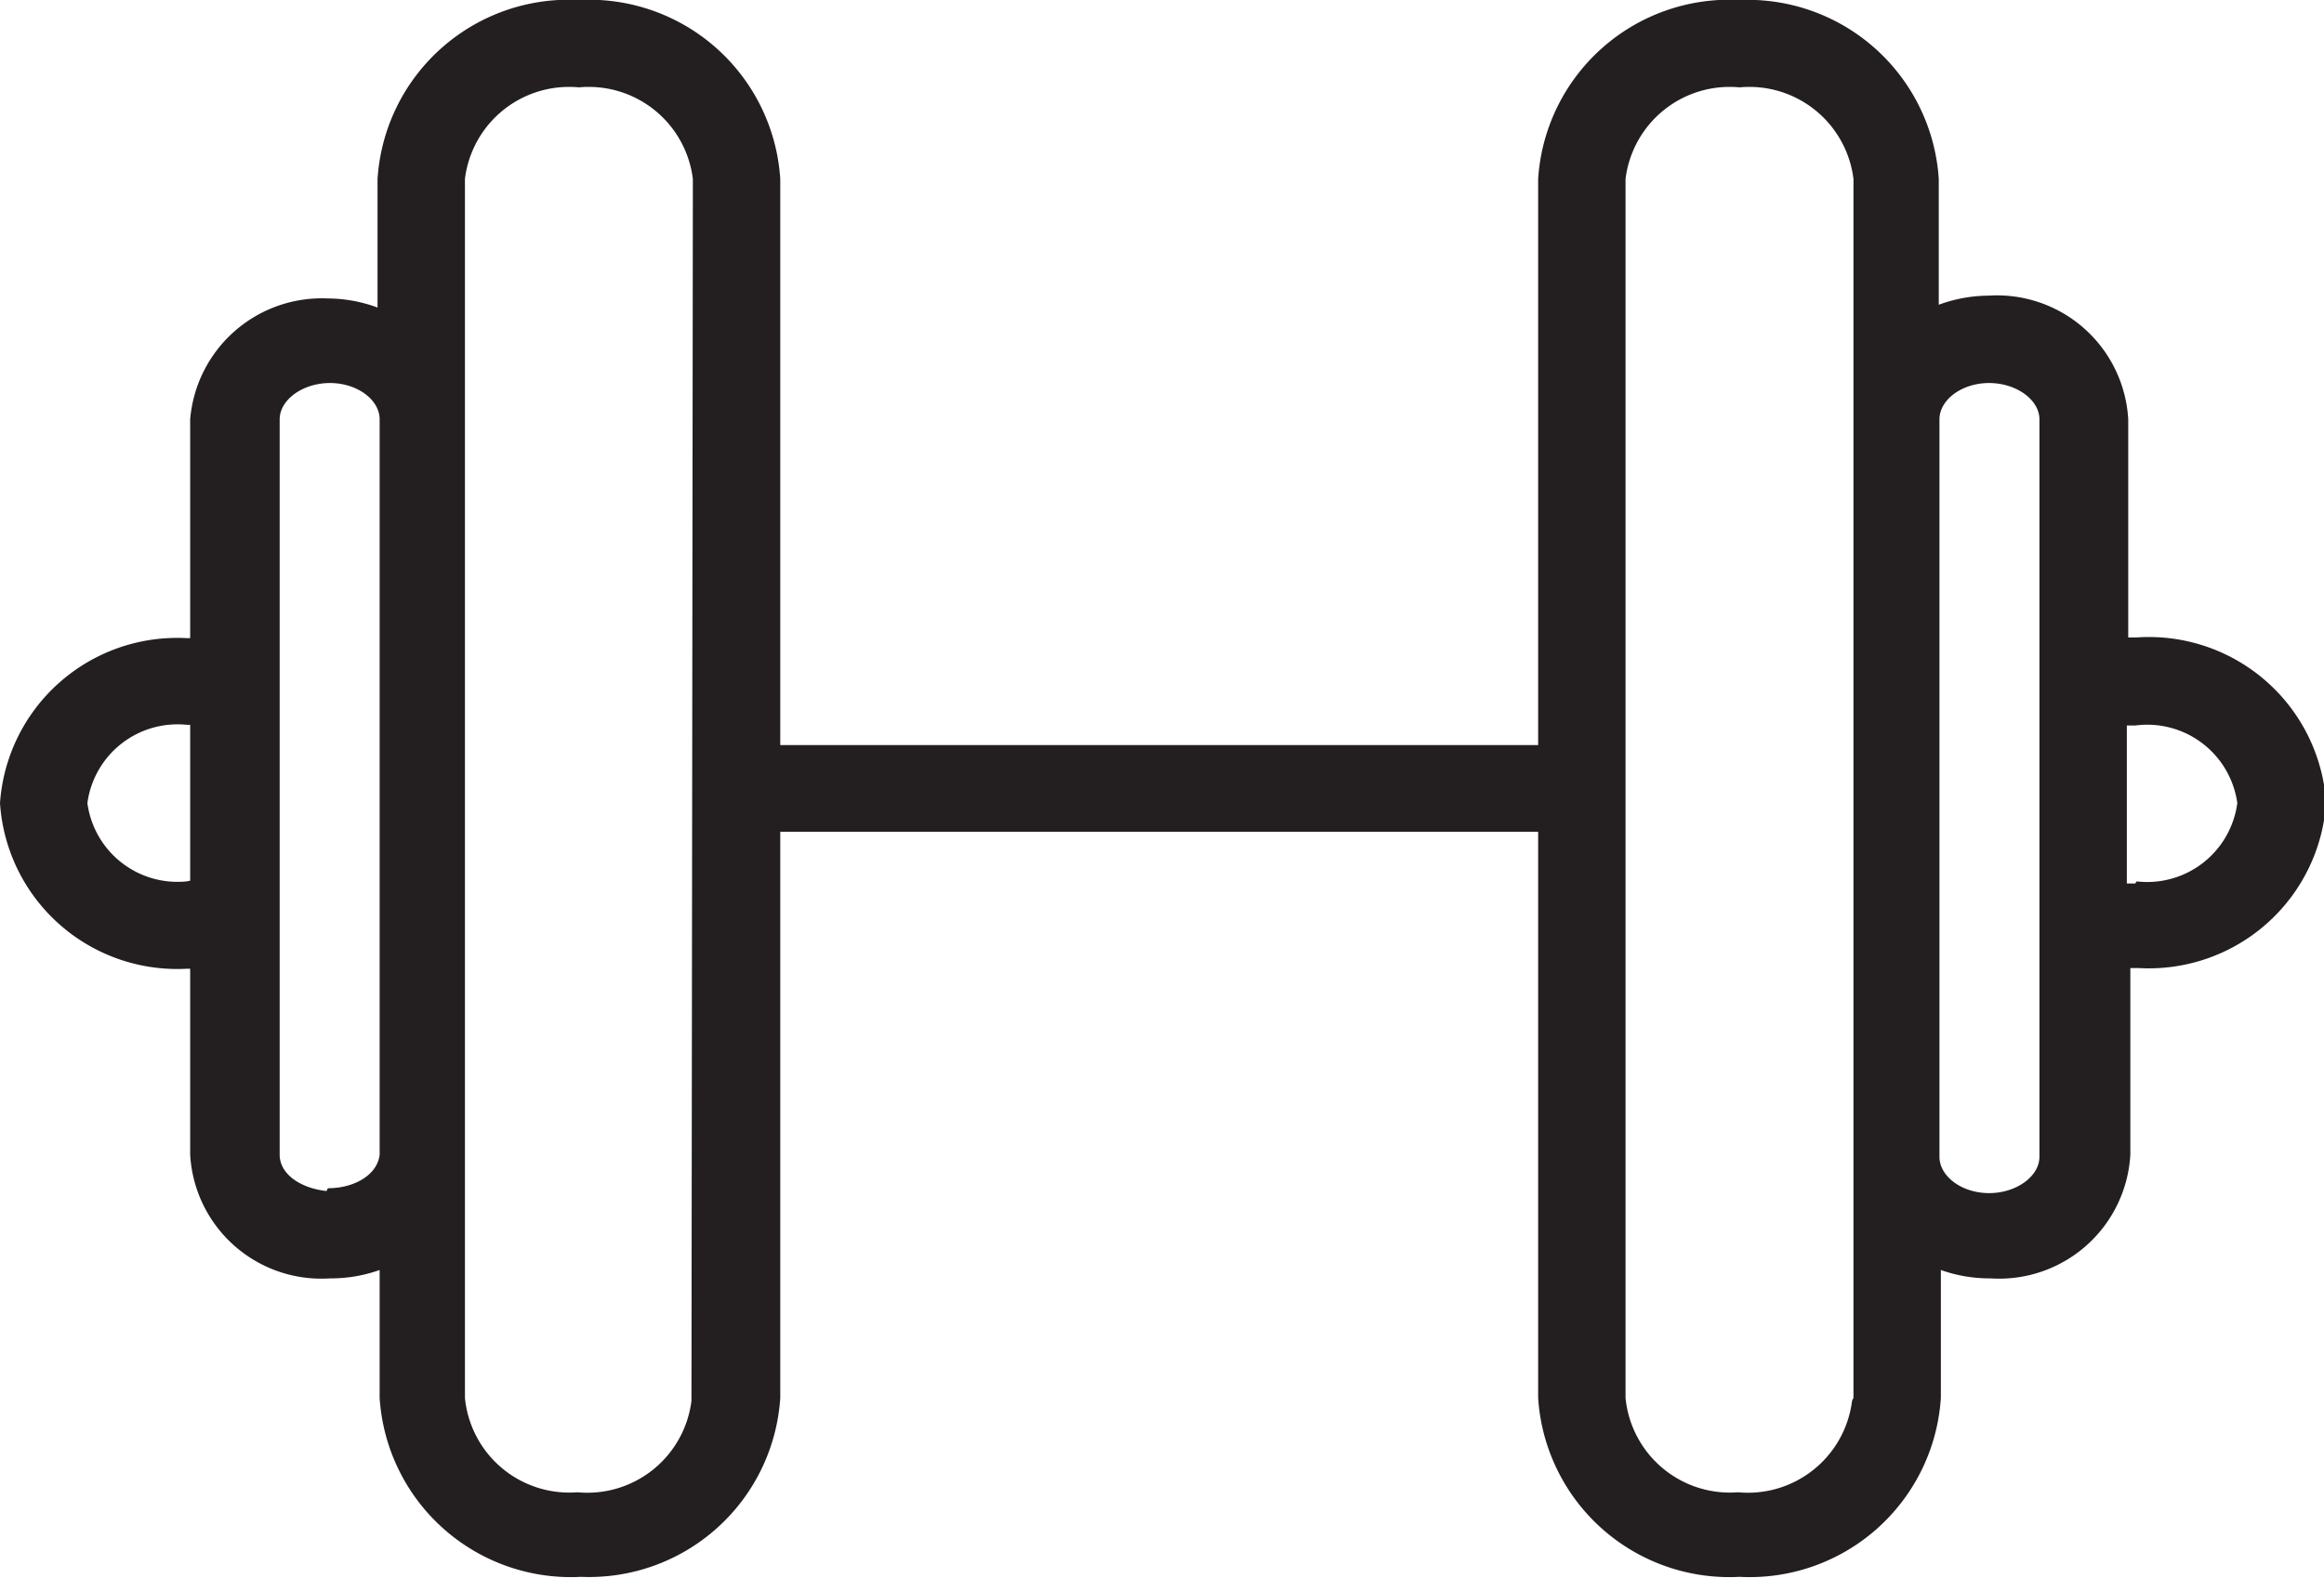 <svg xmlns="http://www.w3.org/2000/svg" viewBox="0 0 33.24 22.57"><defs><style>.cls-1{fill:#231f20;}</style></defs><g id="Layer_2" data-name="Layer 2"><g id="Layer_1-2" data-name="Layer 1"><path class="cls-1" d="M30.56,9.12h-.12V6a1.88,1.88,0,0,0-2-1.77,2.08,2.08,0,0,0-.71.13V2.56A2.74,2.74,0,0,0,24.88,0,2.74,2.74,0,0,0,22,2.56v8.1H11.16V2.56A2.74,2.74,0,0,0,8.28,0,2.74,2.74,0,0,0,5.4,2.56V4.4a2.08,2.08,0,0,0-.71-.13A1.89,1.89,0,0,0,2.72,6V9.13H2.67A2.54,2.54,0,0,0,0,11.49a2.54,2.54,0,0,0,2.67,2.37h.05v2.66a1.88,1.88,0,0,0,2,1.77,2.08,2.08,0,0,0,.71-.12V20a2.74,2.74,0,0,0,2.88,2.56A2.74,2.74,0,0,0,11.16,20v-8.1H22V20a2.74,2.74,0,0,0,2.88,2.56A2.74,2.74,0,0,0,27.76,20V18.17a2.08,2.08,0,0,0,.71.12,1.88,1.88,0,0,0,2-1.77V13.85h.12a2.54,2.54,0,0,0,2.68-2.37A2.54,2.54,0,0,0,30.56,9.12ZM2.67,12.61a1.3,1.3,0,0,1-1.42-1.12,1.3,1.3,0,0,1,1.42-1.12h.05v2.23Zm2,4.43C4.3,17,4,16.8,4,16.52V6c0-.28.33-.52.72-.52s.71.24.71.52V16.52C5.4,16.8,5.08,17,4.69,17Zm5.22,3a1.5,1.5,0,0,1-1.63,1.31A1.5,1.5,0,0,1,6.65,20V2.56A1.5,1.5,0,0,1,8.28,1.25,1.5,1.5,0,0,1,9.91,2.56Zm16.6,0a1.5,1.5,0,0,1-1.63,1.31A1.5,1.5,0,0,1,23.25,20V2.56a1.5,1.5,0,0,1,1.63-1.31,1.5,1.5,0,0,1,1.63,1.31V20Zm2.68-3.49c0,.28-.33.52-.72.52s-.71-.24-.71-.52V6c0-.28.32-.52.71-.52s.72.24.72.52Zm1.37-3.91h-.12V10.38h.12A1.3,1.3,0,0,1,32,11.49,1.3,1.3,0,0,1,30.56,12.61Z"/></g></g></svg>